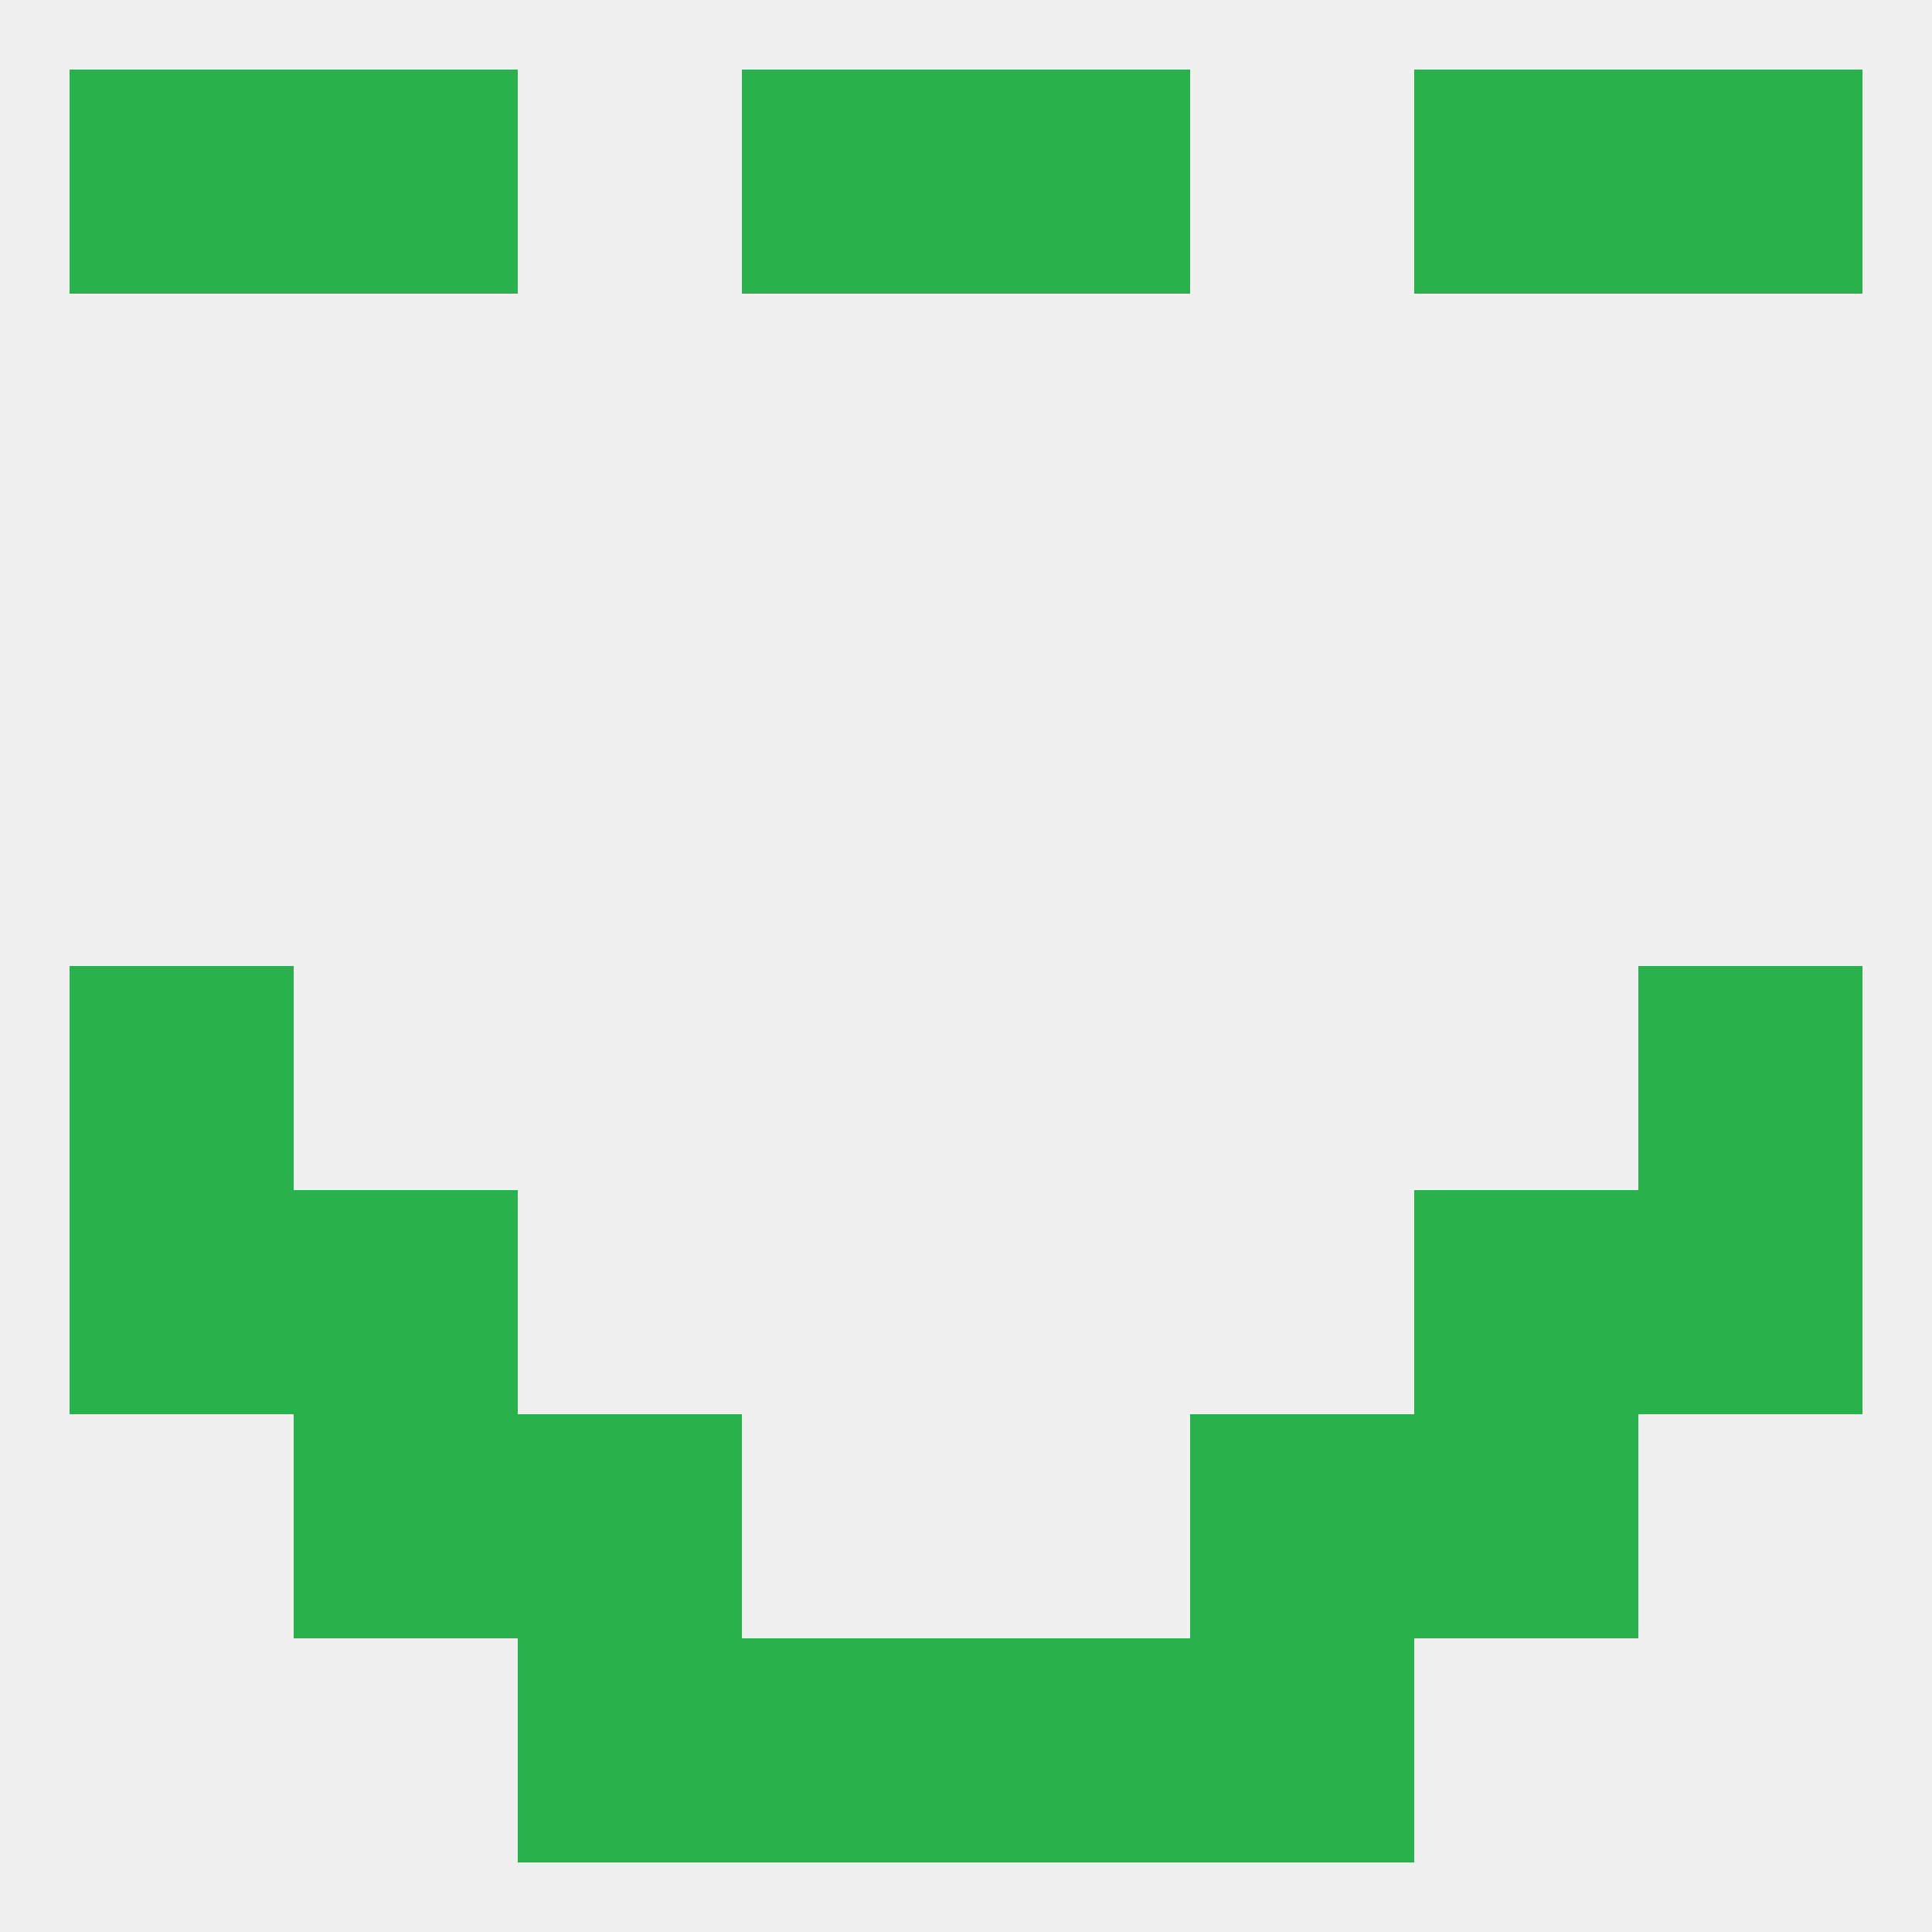 
<!--   <?xml version="1.0"?> -->
<svg version="1.1" baseprofile="full" xmlns="http://www.w3.org/2000/svg" xmlns:xlink="http://www.w3.org/1999/xlink" xmlns:ev="http://www.w3.org/2001/xml-events" width="250" height="250" viewBox="0 0 250 250" >
	<rect width="100%" height="100%" fill="rgba(240,240,240,255)"/>

	<rect x="96" y="9" width="29" height="29" fill="rgba(41,177,75,255)"/>
	<rect x="125" y="9" width="29" height="29" fill="rgba(41,177,75,255)"/>
	<rect x="9" y="9" width="29" height="29" fill="rgba(41,177,75,255)"/>
	<rect x="212" y="9" width="29" height="29" fill="rgba(41,177,75,255)"/>
	<rect x="38" y="9" width="29" height="29" fill="rgba(41,177,75,255)"/>
	<rect x="183" y="9" width="29" height="29" fill="rgba(41,177,75,255)"/>
	<rect x="9" y="125" width="29" height="29" fill="rgba(41,177,75,255)"/>
	<rect x="212" y="125" width="29" height="29" fill="rgba(41,177,75,255)"/>
	<rect x="9" y="154" width="29" height="29" fill="rgba(41,177,75,255)"/>
	<rect x="212" y="154" width="29" height="29" fill="rgba(41,177,75,255)"/>
	<rect x="38" y="154" width="29" height="29" fill="rgba(41,177,75,255)"/>
	<rect x="183" y="154" width="29" height="29" fill="rgba(41,177,75,255)"/>
	<rect x="38" y="183" width="29" height="29" fill="rgba(41,177,75,255)"/>
	<rect x="183" y="183" width="29" height="29" fill="rgba(41,177,75,255)"/>
	<rect x="67" y="183" width="29" height="29" fill="rgba(41,177,75,255)"/>
	<rect x="154" y="183" width="29" height="29" fill="rgba(41,177,75,255)"/>
	<rect x="67" y="212" width="29" height="29" fill="rgba(41,177,75,255)"/>
	<rect x="154" y="212" width="29" height="29" fill="rgba(41,177,75,255)"/>
	<rect x="96" y="212" width="29" height="29" fill="rgba(41,177,75,255)"/>
	<rect x="125" y="212" width="29" height="29" fill="rgba(41,177,75,255)"/>
</svg>